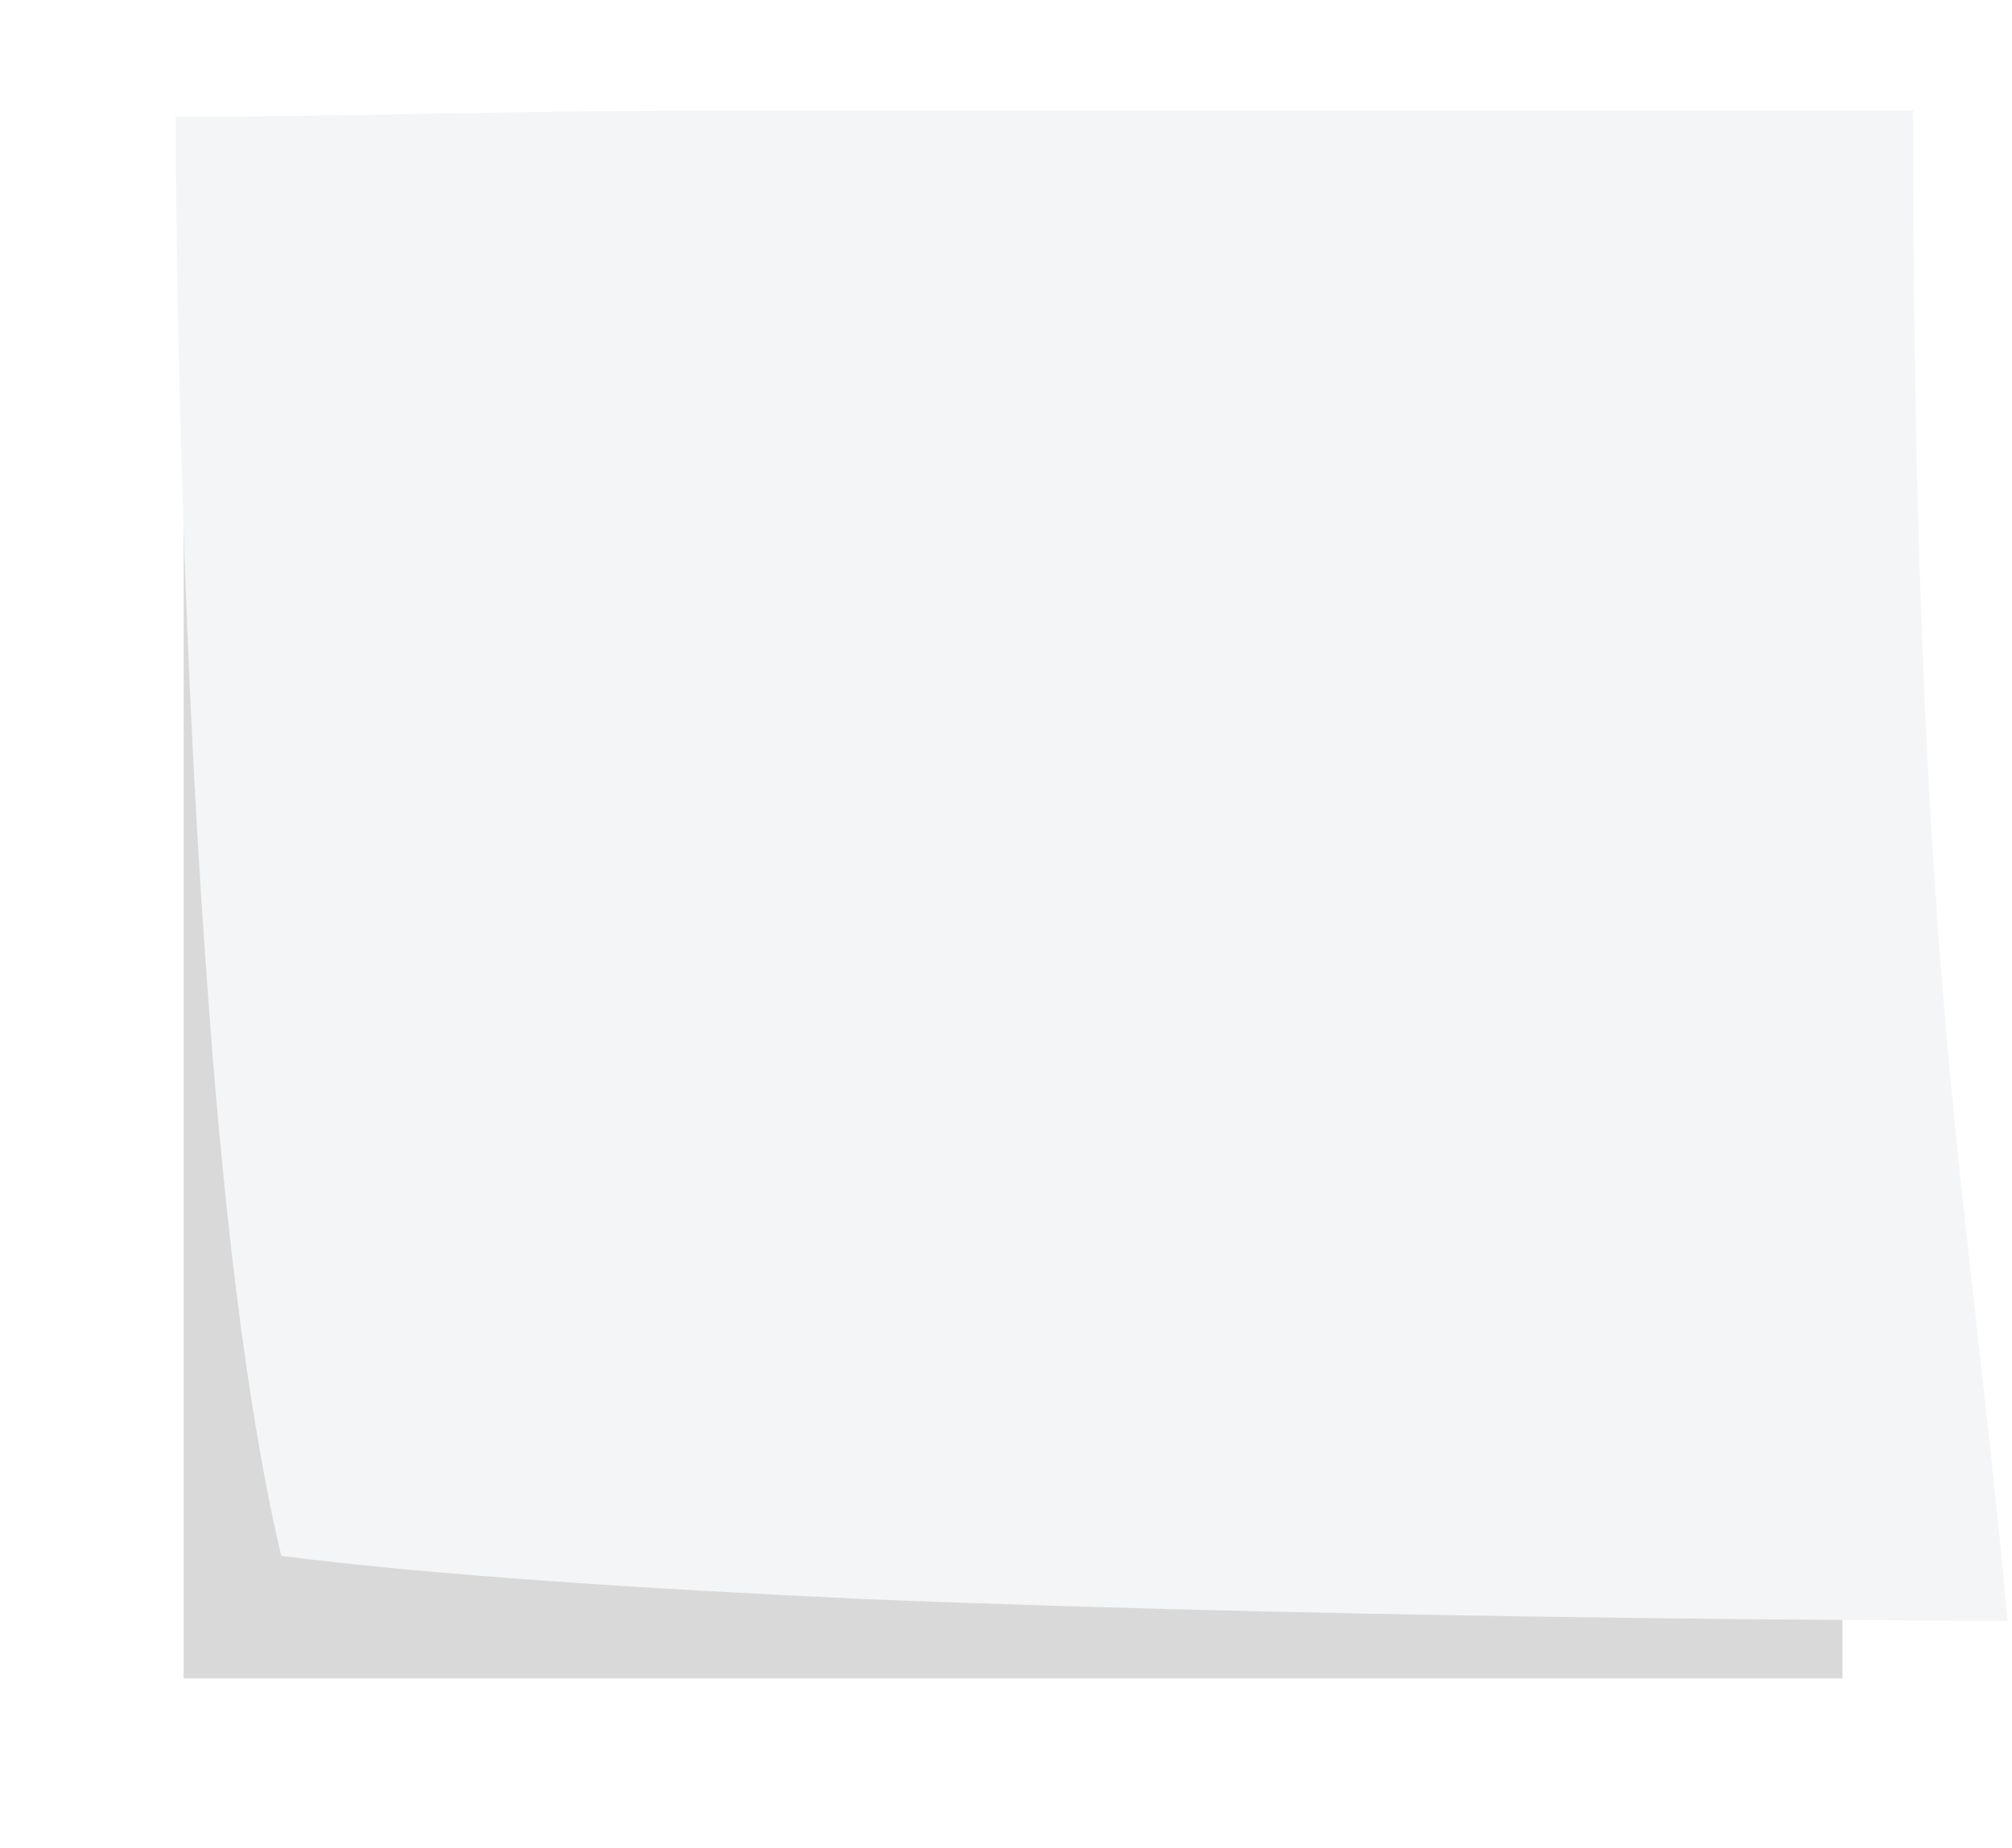 <svg width="527" height="484" preserveAspectRatio="none" xmlns="http://www.w3.org/2000/svg"><defs><filter x="-10.2%" y="-11.4%" width="120.5%" height="122.9%" filterUnits="objectBoundingBox" id="a"><feGaussianBlur stdDeviation="14.839" in="SourceGraphic"/></filter></defs><g fill="none" fill-rule="evenodd"><path fill-opacity=".15" fill="#000" filter="url(#a)" d="M2.1 21.09h434.49v389.492H2.1z" transform="translate(46 29)"/><path d="M73.675 407.5c-9.33-39.241-15.57-95.05-19.543-151.762C46 144.857 46 30.583 46 30.583c44.445 0 88.763-1.583 133.145-1.583H501.1c0 146.051 6.304 225.155 13.806 292.498 3.72 34.435 7.754 67.343 10.906 102.965 0 0-158.614 0-299.26-5.654-58.251-2.714-113.35-6.277-152.878-11.309z" fill="#F4F5F6"/></g></svg>